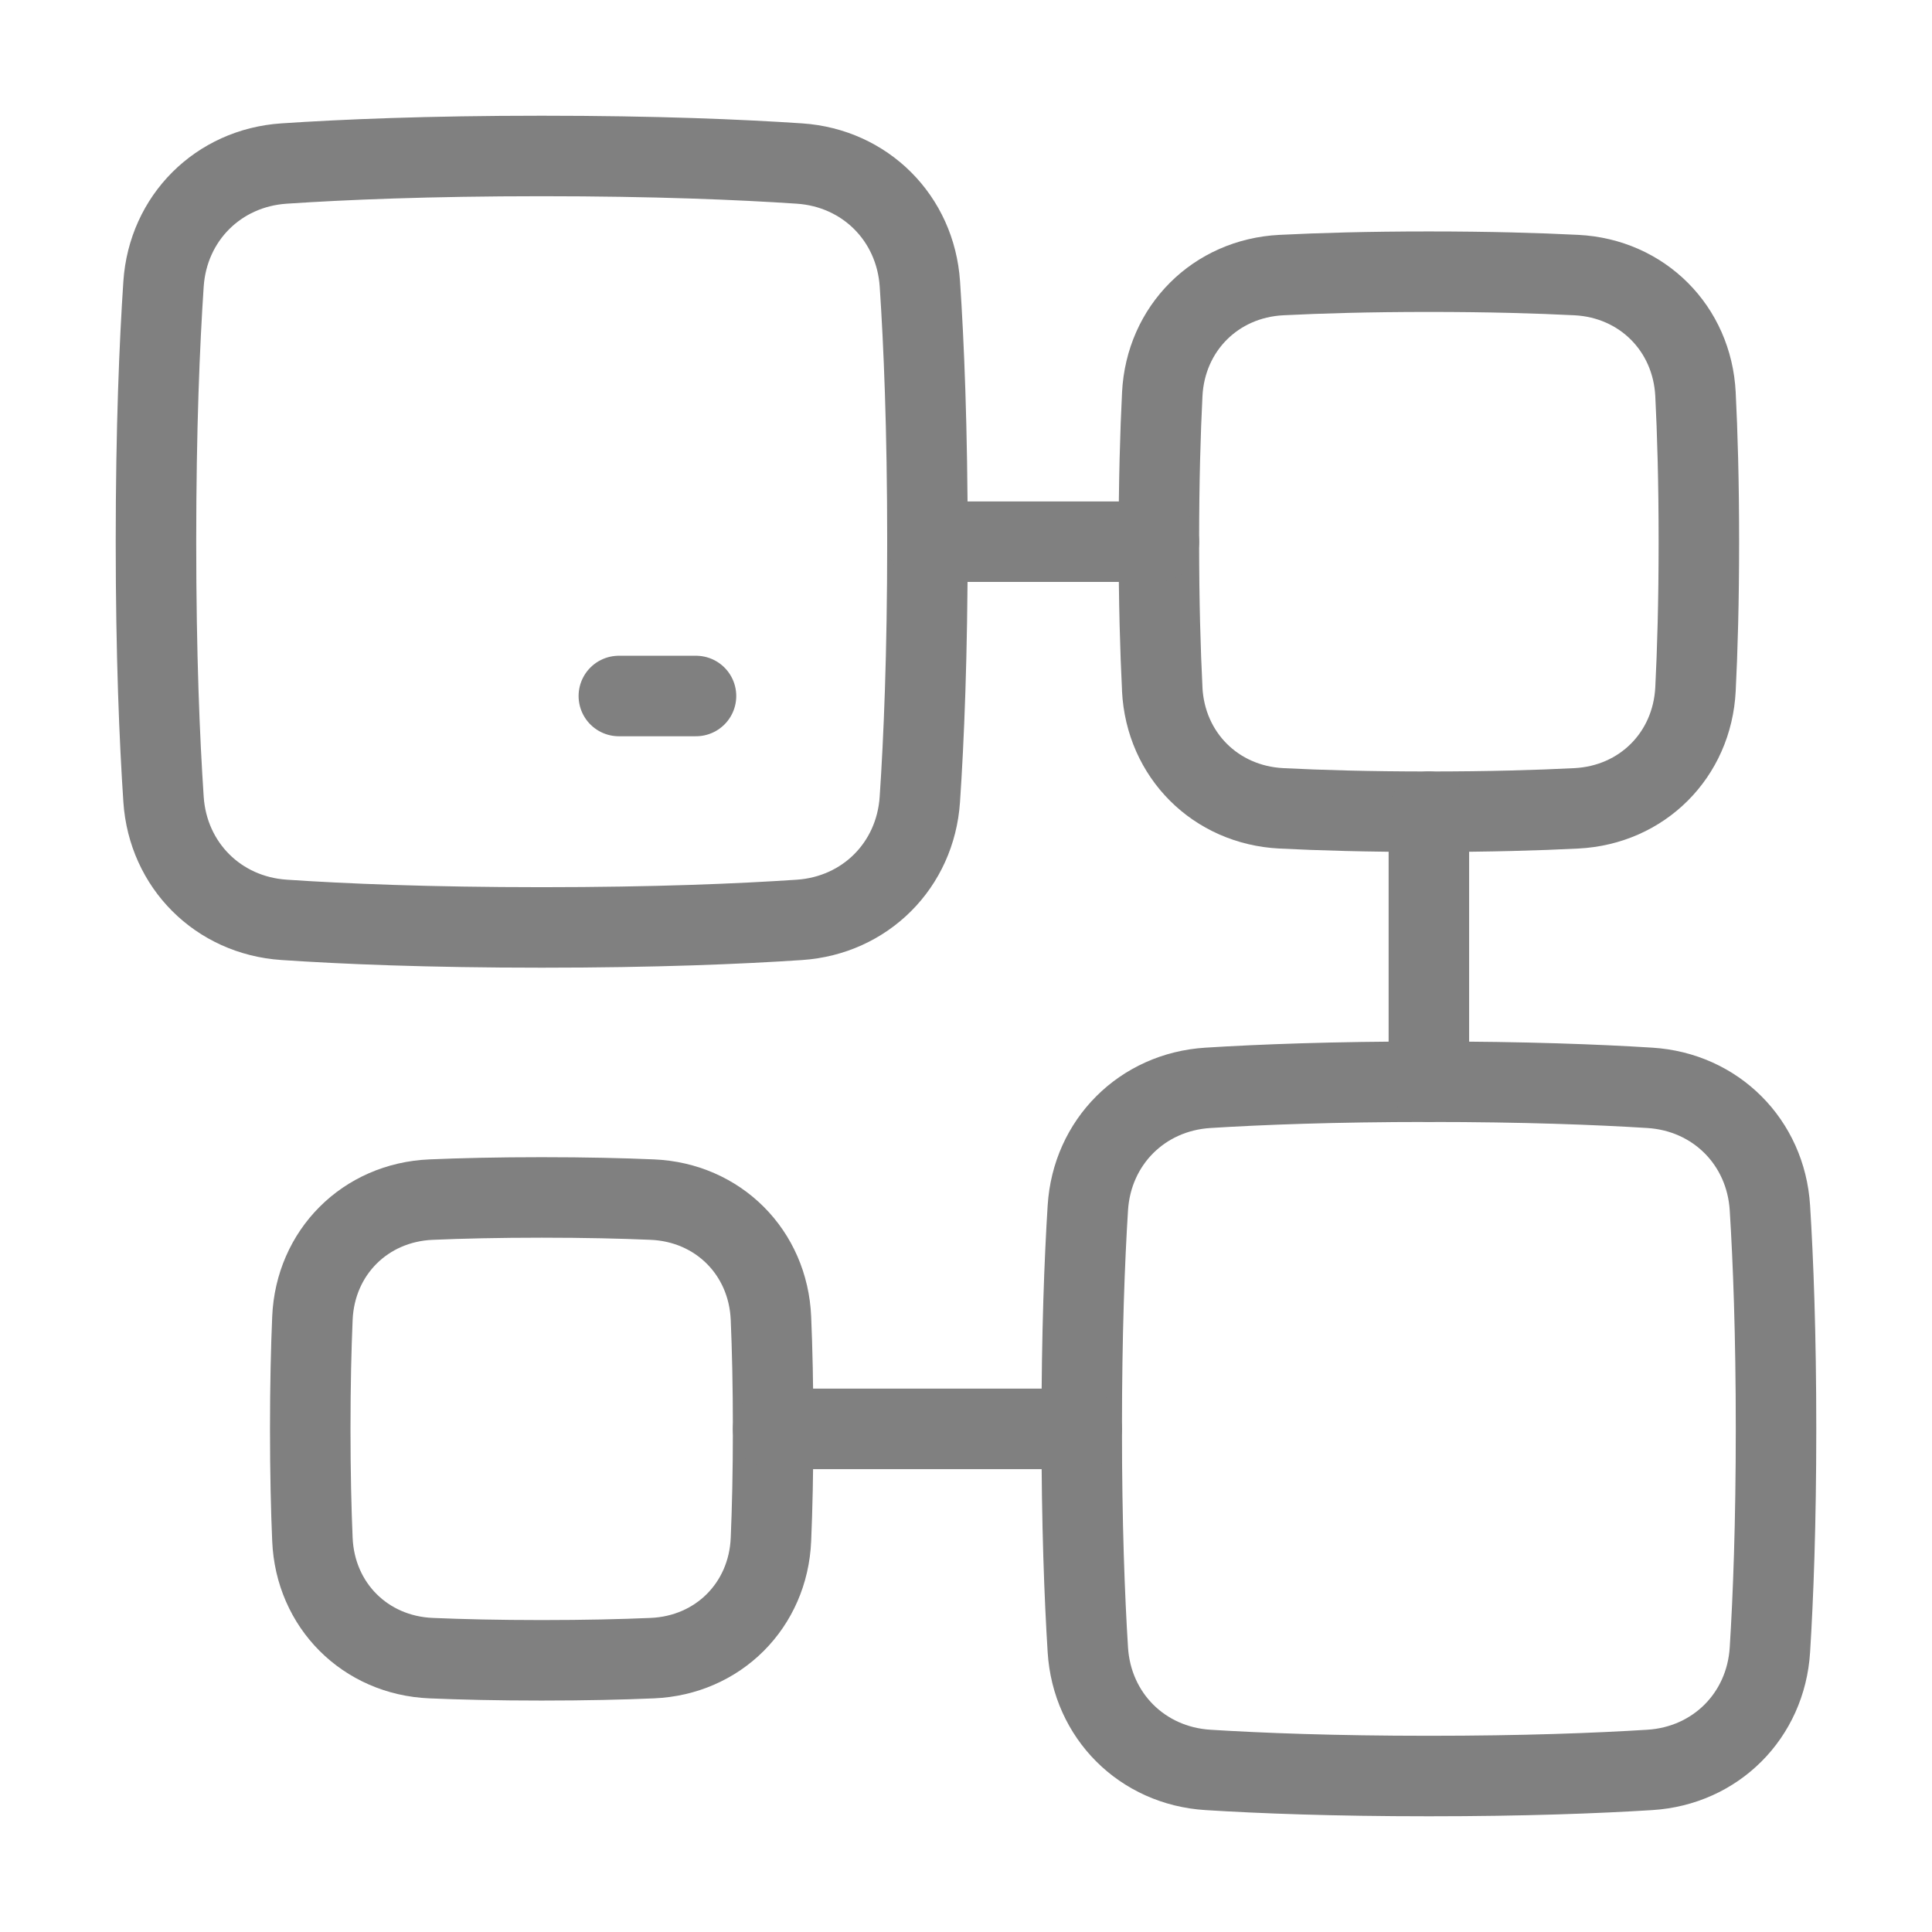 <svg xmlns="http://www.w3.org/2000/svg" fill="none" viewBox="-1 -1 48 48" id="Database-Crypto-Blockchain--Streamline-Plump.svg" height="48" width="48"><desc>Database Crypto Blockchain Streamline Icon: https://streamlinehq.com</desc><g id="database-crypto-blockchain--crypto-currency-block-chain-technology-system"><path id="Rectangle 1099" stroke="#808080" stroke-linecap="round" stroke-linejoin="round" d="M26.027 39.99c0.102 1.635 1.348 2.881 2.983 2.983C30.32 43.055 32.131 43.125 34.5 43.125s4.18 -0.07 5.49 -0.152c1.635 -0.102 2.881 -1.348 2.983 -2.983C43.055 38.68 43.125 36.869 43.125 34.5s-0.07 -4.18 -0.152 -5.49c-0.102 -1.635 -1.348 -2.881 -2.983 -2.983C38.68 25.945 36.869 25.875 34.5 25.875s-4.18 0.07 -5.49 0.152c-1.635 0.102 -2.881 1.348 -2.983 2.983C25.945 30.32 25.875 32.131 25.875 34.5s0.07 4.18 0.152 5.49Z" stroke-width="2"></path><path id="Rectangle 1100" stroke="#808080" stroke-linecap="round" stroke-linejoin="round" d="M27.875 16.122c0.082 1.636 1.325 2.879 2.961 2.961C31.786 19.131 32.999 19.167 34.5 19.167c1.501 0 2.714 -0.036 3.663 -0.084 1.636 -0.082 2.879 -1.325 2.961 -2.961C41.172 15.172 41.208 13.959 41.208 12.458c0 -1.501 -0.036 -2.714 -0.084 -3.663 -0.082 -1.636 -1.325 -2.879 -2.961 -2.961C37.214 5.786 36.001 5.75 34.5 5.75c-1.501 0 -2.714 0.036 -3.663 0.084 -1.636 0.082 -2.879 1.325 -2.961 2.961C27.828 9.744 27.792 10.957 27.792 12.458c0 1.501 0.036 2.714 0.084 3.663Z" stroke-width="2"></path><path id="Rectangle 1097" stroke="#808080" stroke-linecap="round" stroke-linejoin="round" d="M3.063 18.862c0.11 1.634 1.357 2.881 2.991 2.991C7.53 21.953 9.639 22.042 12.458 22.042s4.928 -0.089 6.404 -0.188c1.634 -0.11 2.881 -1.357 2.991 -2.991C21.953 17.386 22.042 15.278 22.042 12.458c0 -2.819 -0.089 -4.928 -0.188 -6.404 -0.11 -1.634 -1.357 -2.881 -2.991 -2.991C17.386 2.964 15.278 2.875 12.458 2.875c-2.819 0 -4.928 0.089 -6.404 0.188 -1.634 0.11 -2.881 1.357 -2.991 2.991C2.964 7.53 2.875 9.639 2.875 12.458s0.089 4.928 0.188 6.404Z" stroke-width="2"></path><path id="Rectangle 1101" stroke="#808080" stroke-linecap="round" stroke-linejoin="round" d="M6.762 37.248c0.069 1.636 1.311 2.879 2.948 2.948 0.748 0.032 1.66 0.054 2.748 0.054s2.001 -0.022 2.748 -0.054c1.636 -0.069 2.879 -1.311 2.948 -2.948 0.032 -0.748 0.054 -1.66 0.054 -2.748s-0.022 -2.001 -0.054 -2.748c-0.069 -1.636 -1.311 -2.879 -2.948 -2.948C14.459 28.772 13.547 28.75 12.458 28.75s-2.001 0.022 -2.748 0.054c-1.636 0.069 -2.879 1.311 -2.948 2.948C6.73 32.499 6.708 33.411 6.708 34.5s0.022 2.001 0.054 2.748Z" stroke-width="2"></path><path id="Vector 943" stroke="#808080" stroke-linecap="round" stroke-linejoin="round" d="M22.042 12.458h5.75" stroke-width="2"></path><path id="Vector 944" stroke="#808080" stroke-linecap="round" stroke-linejoin="round" d="M34.5 19.167v6.708" stroke-width="2"></path><path id="Vector 945" stroke="#808080" stroke-linecap="round" stroke-linejoin="round" d="M25.875 34.5h-7.667" stroke-width="2"></path><path id="Vector 946" stroke="#808080" stroke-linecap="round" stroke-linejoin="round" d="M16.292 16.292h-1.917" stroke-width="2"></path></g></svg>